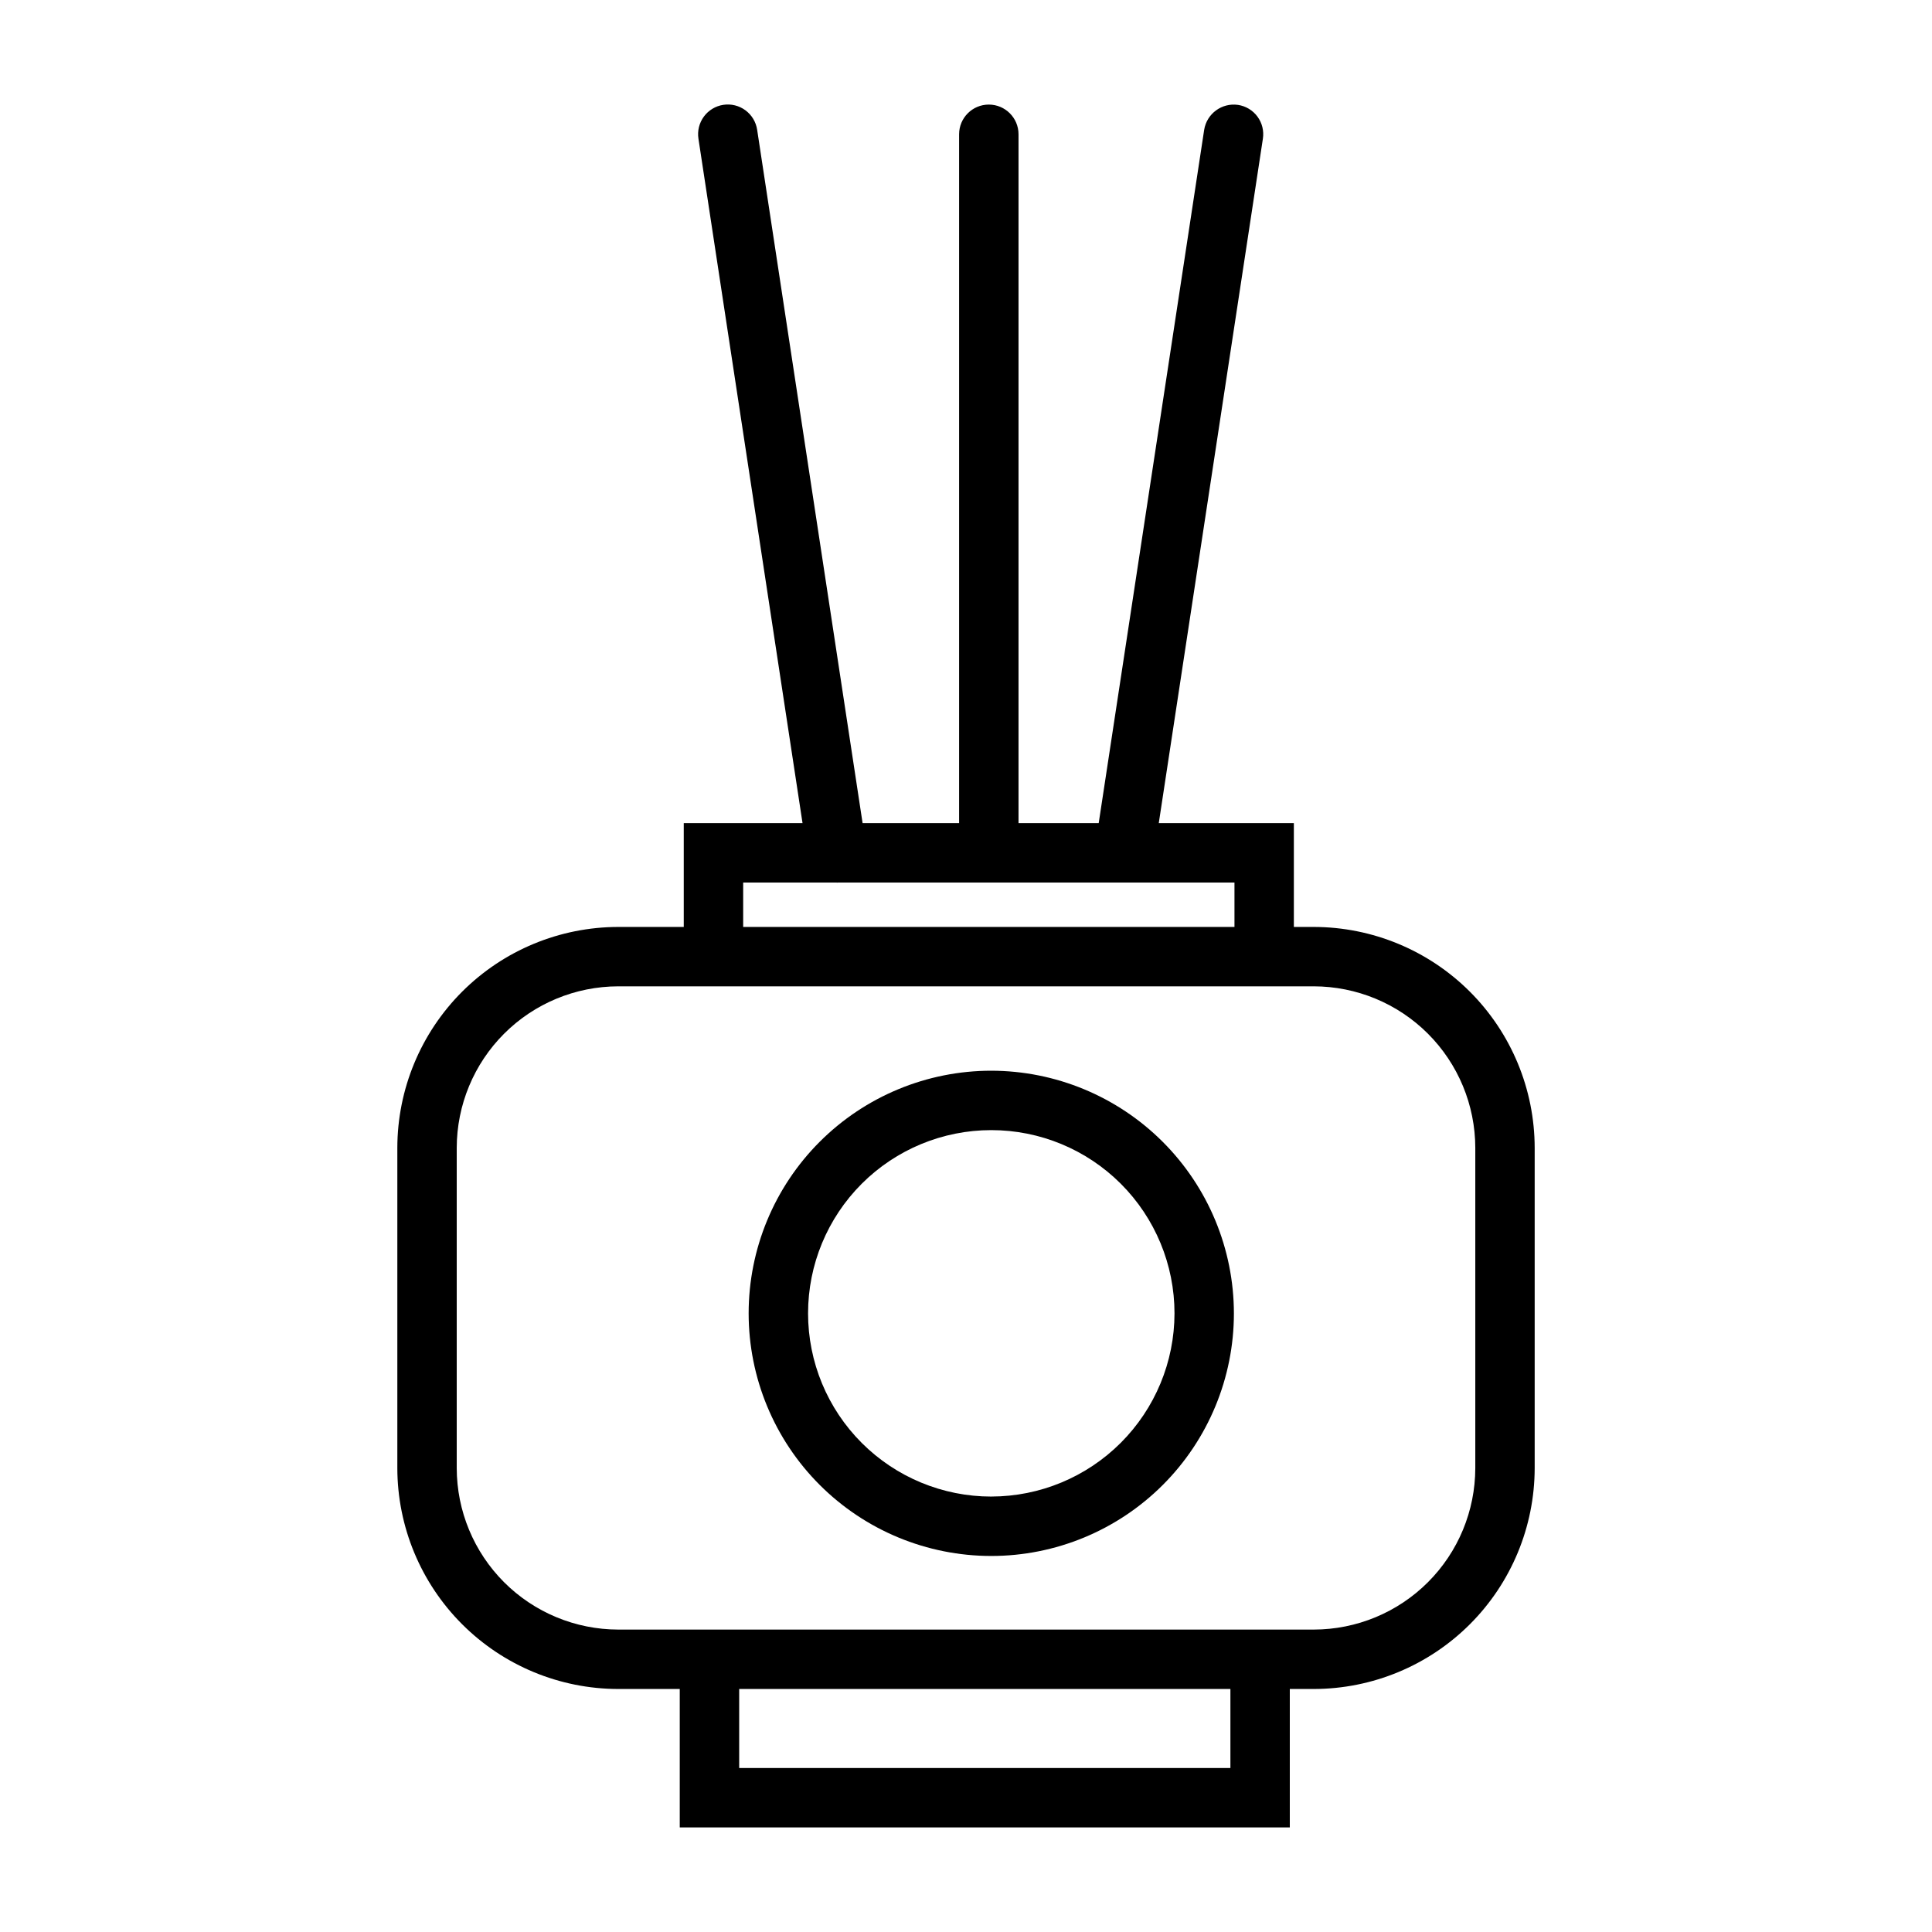 <?xml version="1.0" encoding="UTF-8"?>
<!-- Uploaded to: SVG Repo, www.svgrepo.com, Generator: SVG Repo Mixer Tools -->
<svg fill="#000000" width="800px" height="800px" version="1.1" viewBox="144 144 512 512" xmlns="http://www.w3.org/2000/svg">
 <g>
  <path d="m492.16 389.65h-5.273v-27.508h-35.801l27.59-181.38c0.32-2.062-0.195-4.172-1.434-5.852-1.238-1.684-3.098-2.805-5.16-3.113-4.289-0.609-8.273 2.324-8.965 6.598l-27.953 183.75h-21.246v-182.56c0-4.348-3.527-7.871-7.875-7.871-4.348 0-7.871 3.523-7.871 7.871v182.56h-25.574l-27.945-183.75c-0.309-2.066-1.43-3.926-3.109-5.168-1.684-1.242-3.789-1.762-5.856-1.445-2.066 0.312-3.926 1.438-5.16 3.121-1.238 1.688-1.754 3.793-1.434 5.859l27.586 181.38h-31.477v27.508h-17.359c-15.523 0.016-30.406 6.188-41.383 17.164-10.977 10.977-17.148 25.859-17.164 41.383v84.871c0.02 15.52 6.195 30.398 17.172 41.371 10.973 10.973 25.855 17.145 41.375 17.16h16.297v36.688h161.67v-36.688h6.352-0.004c15.52-0.016 30.402-6.188 41.379-17.16 10.977-10.973 17.148-25.852 17.168-41.371v-84.871c-0.016-15.523-6.188-30.406-17.164-41.383-10.977-10.977-25.859-17.148-41.383-17.164zm-151.21-11.762h24.793l0.086 0.016 0.199-0.016h105.12v11.762h-130.2zm129.12 234.65h-130.18v-20.941h130.18zm64.898-79.473c-0.016 11.348-4.527 22.223-12.555 30.246-8.023 8.02-18.902 12.531-30.25 12.543h-184.32c-11.344-0.012-22.227-4.523-30.25-12.543-8.023-8.023-12.539-18.898-12.555-30.246v-84.871c0.016-11.348 4.531-22.227 12.555-30.254 8.023-8.023 18.902-12.535 30.25-12.551h184.32c11.348 0.016 22.227 4.527 30.254 12.551 8.023 8.027 12.535 18.906 12.551 30.254z"/>
  <path d="m406.7 427.75c-17.055 0-33.41 6.773-45.469 18.832-12.059 12.059-18.832 28.414-18.832 45.469 0 17.051 6.773 33.406 18.832 45.465s28.414 18.832 45.469 18.832c17.051 0 33.406-6.773 45.465-18.832 12.059-12.059 18.832-28.414 18.832-45.465-0.02-17.047-6.797-33.391-18.852-45.445-12.055-12.055-28.398-18.836-45.445-18.855zm0 112.85v0.004c-12.879 0-25.23-5.117-34.336-14.223-9.105-9.105-14.219-21.457-14.219-34.332 0-12.879 5.113-25.23 14.219-34.336 9.105-9.105 21.457-14.219 34.336-14.219 12.875 0 25.227 5.113 34.332 14.219 9.105 9.105 14.223 21.457 14.223 34.336-0.016 12.871-5.137 25.211-14.242 34.312-9.102 9.102-21.441 14.223-34.312 14.238z"/>
 </g>
</svg>